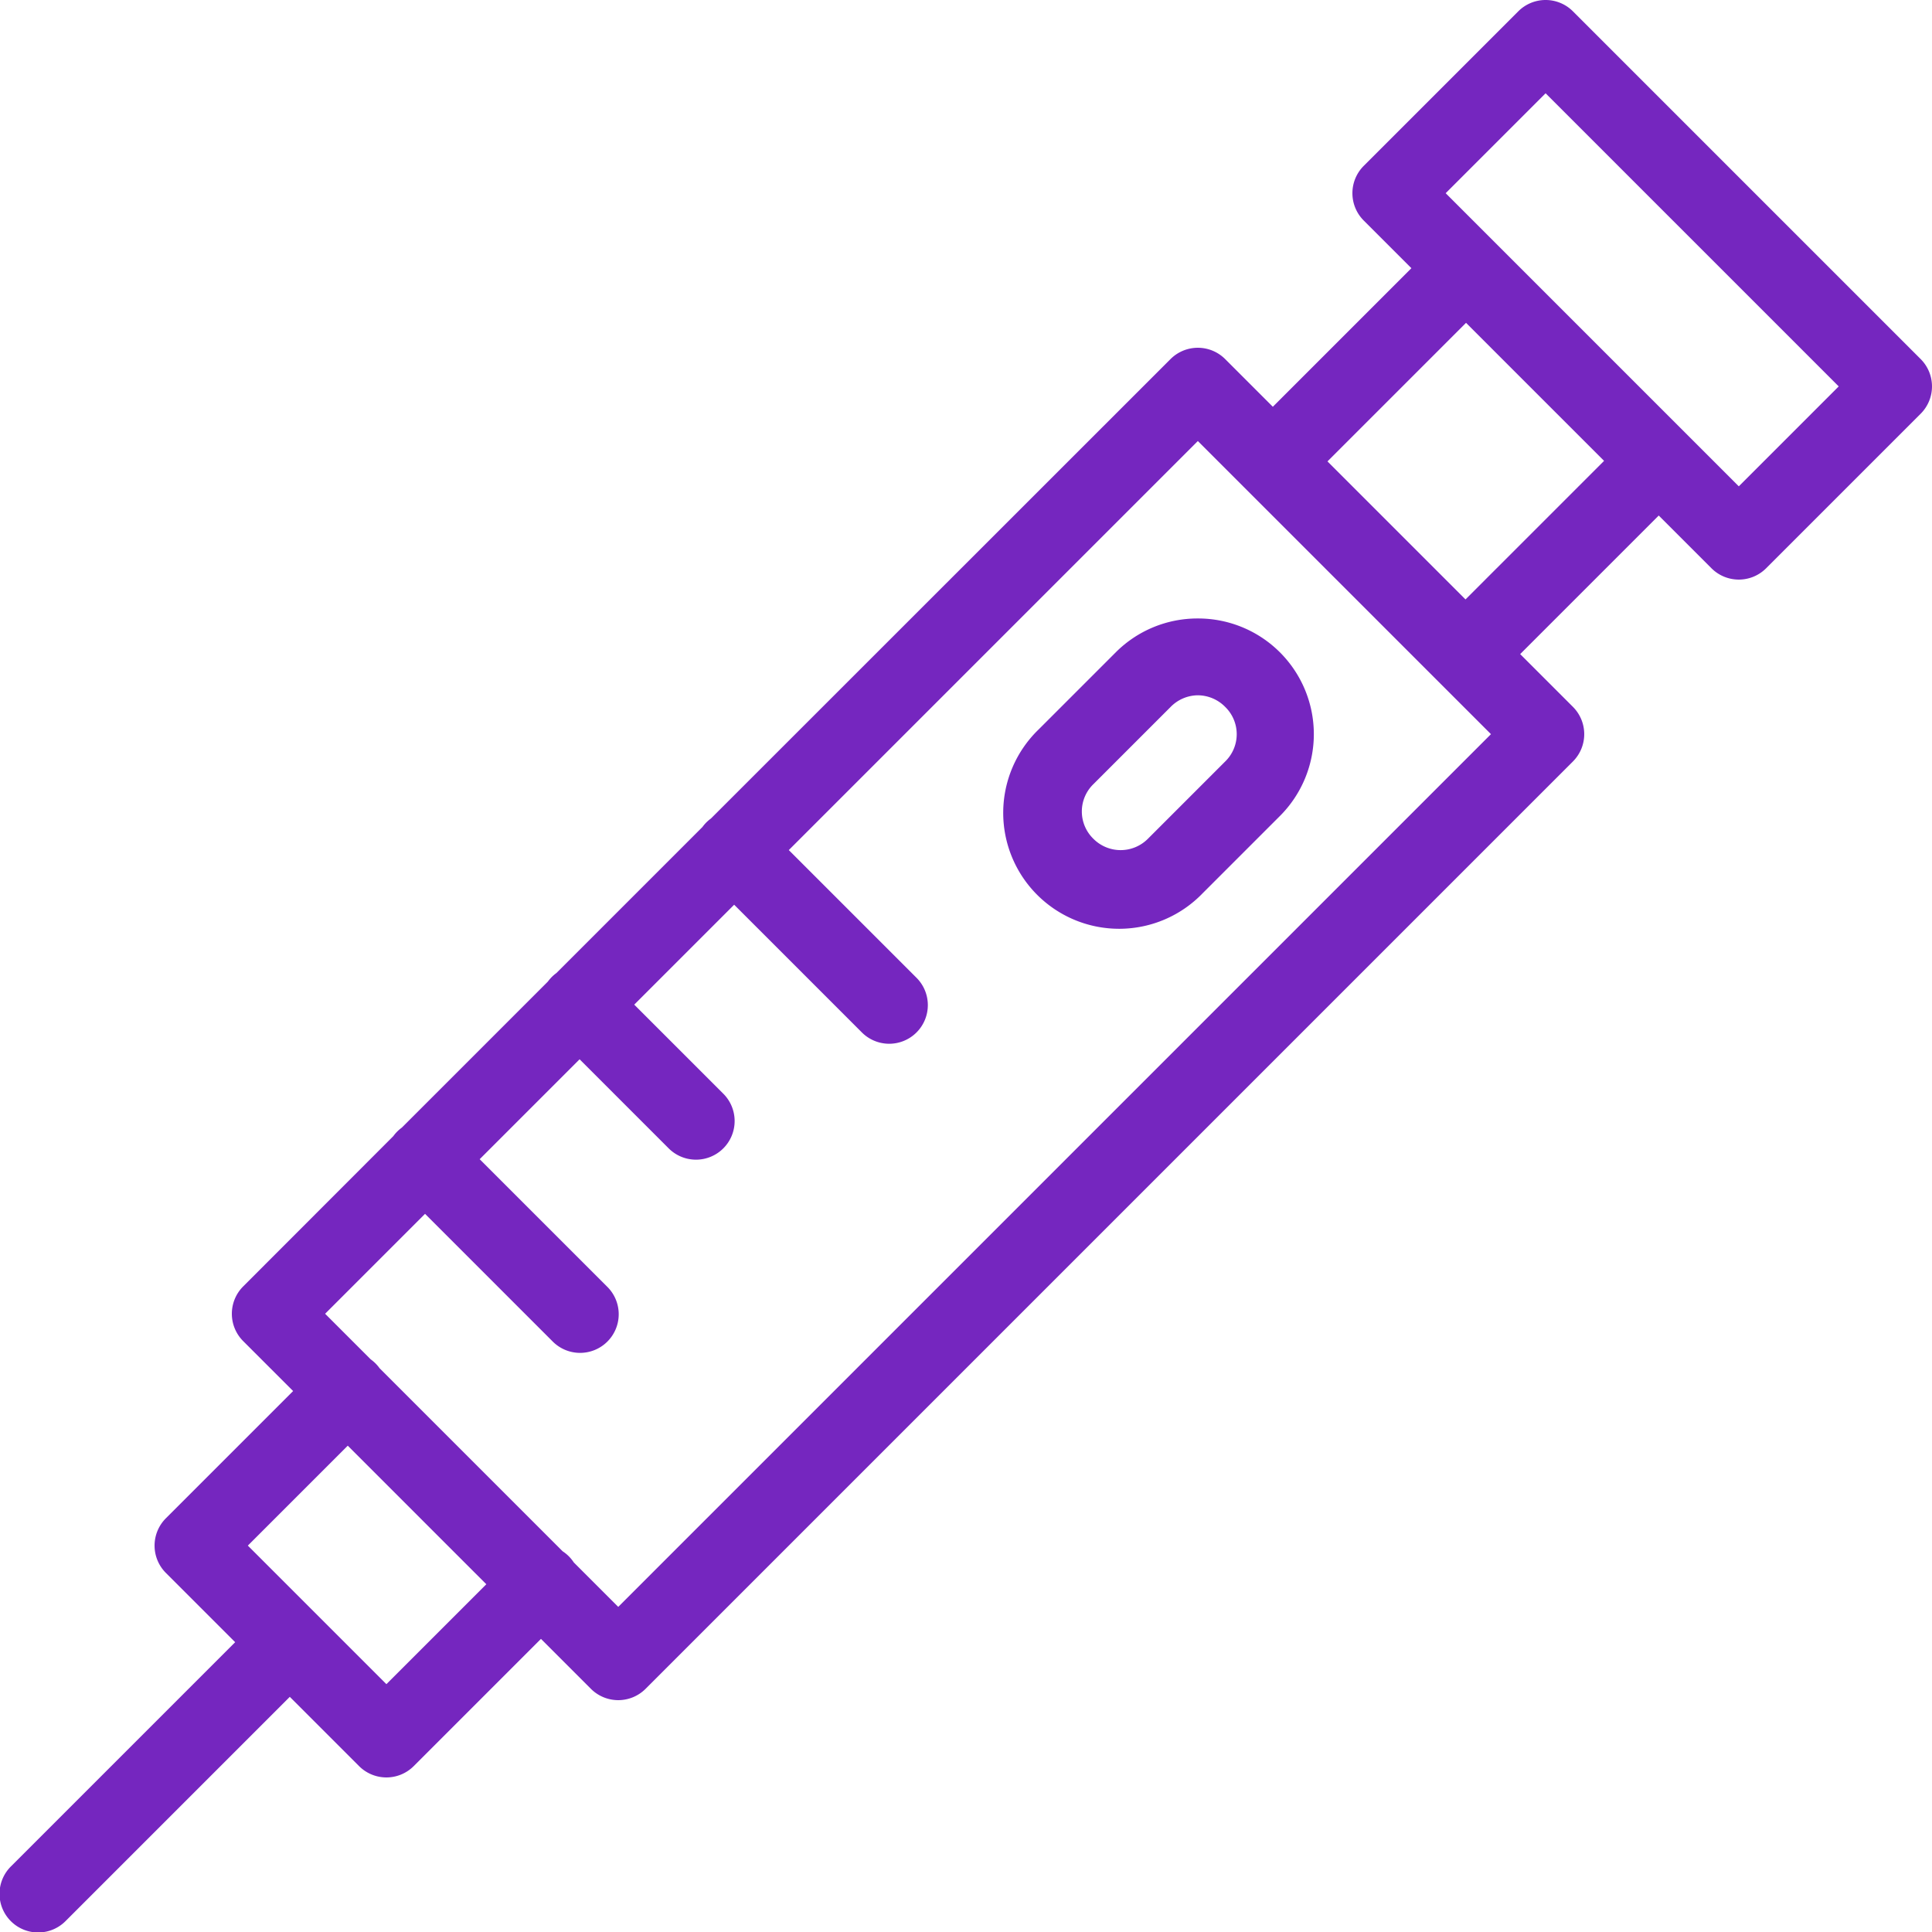 <svg xmlns="http://www.w3.org/2000/svg" width="50" height="50" viewBox="0 0 50 50">
  <path id="icons8-insulin-pen" d="M39.984,0a1,1,0,0,0-.691.293l-4,4a1,1,0,0,0,0,1.414l1.234,1.234-3.586,3.586L31.707,9.293a1,1,0,0,0-1.414,0L18.4,21.182a1,1,0,0,0-.221.221L14.4,25.182a1,1,0,0,0-.221.221L10.4,29.182a1,1,0,0,0-.221.221L6.293,33.293a1,1,0,0,0,0,1.414L7.586,36,4.293,39.293a1,1,0,0,0,0,1.414L6.086,42.5.293,48.293a1,1,0,1,0,1.414,1.414L7.5,43.914l1.793,1.793a1,1,0,0,0,1.414,0L14,42.414l1.293,1.293a1,1,0,0,0,1.414,0l24-24a1,1,0,0,0,0-1.414l-1.365-1.365,3.586-3.586,1.365,1.365a1,1,0,0,0,1.414,0l4-4a1,1,0,0,0,0-1.414l-9-9A1,1,0,0,0,39.984,0ZM40,2.414,47.586,10,45,12.586,37.414,5ZM37.941,8.355l3.572,3.572-3.586,3.586-3.572-3.572ZM31,11.414,38.586,19,16,41.586l-1.15-1.15a1,1,0,0,0-.289-.289L9.824,35.41a1,1,0,0,0-.23-.23L8.414,34,11,31.414l3.293,3.293a1,1,0,1,0,1.414-1.414L12.414,30,15,27.414l2.293,2.293a1,1,0,1,0,1.414-1.414L16.414,26,19,23.414l3.293,3.293a1,1,0,1,0,1.414-1.414L20.414,22Zm0,4.592a2.988,2.988,0,0,0-2.121.873l-2,2a3,3,0,1,0,4.242,4.242l2-2A2.994,2.994,0,0,0,31,16.006Zm0,1.988a1,1,0,0,1,.707.3.985.985,0,0,1,0,1.414l-2,2h0a.995.995,0,0,1-1.41,0h0a.985.985,0,0,1,0-1.414l2-2A1,1,0,0,1,31,17.994ZM9,37.414,12.586,41,10,43.586,6.414,40Z" transform="translate(0 0)" fill="#7526bf"/>
</svg>
